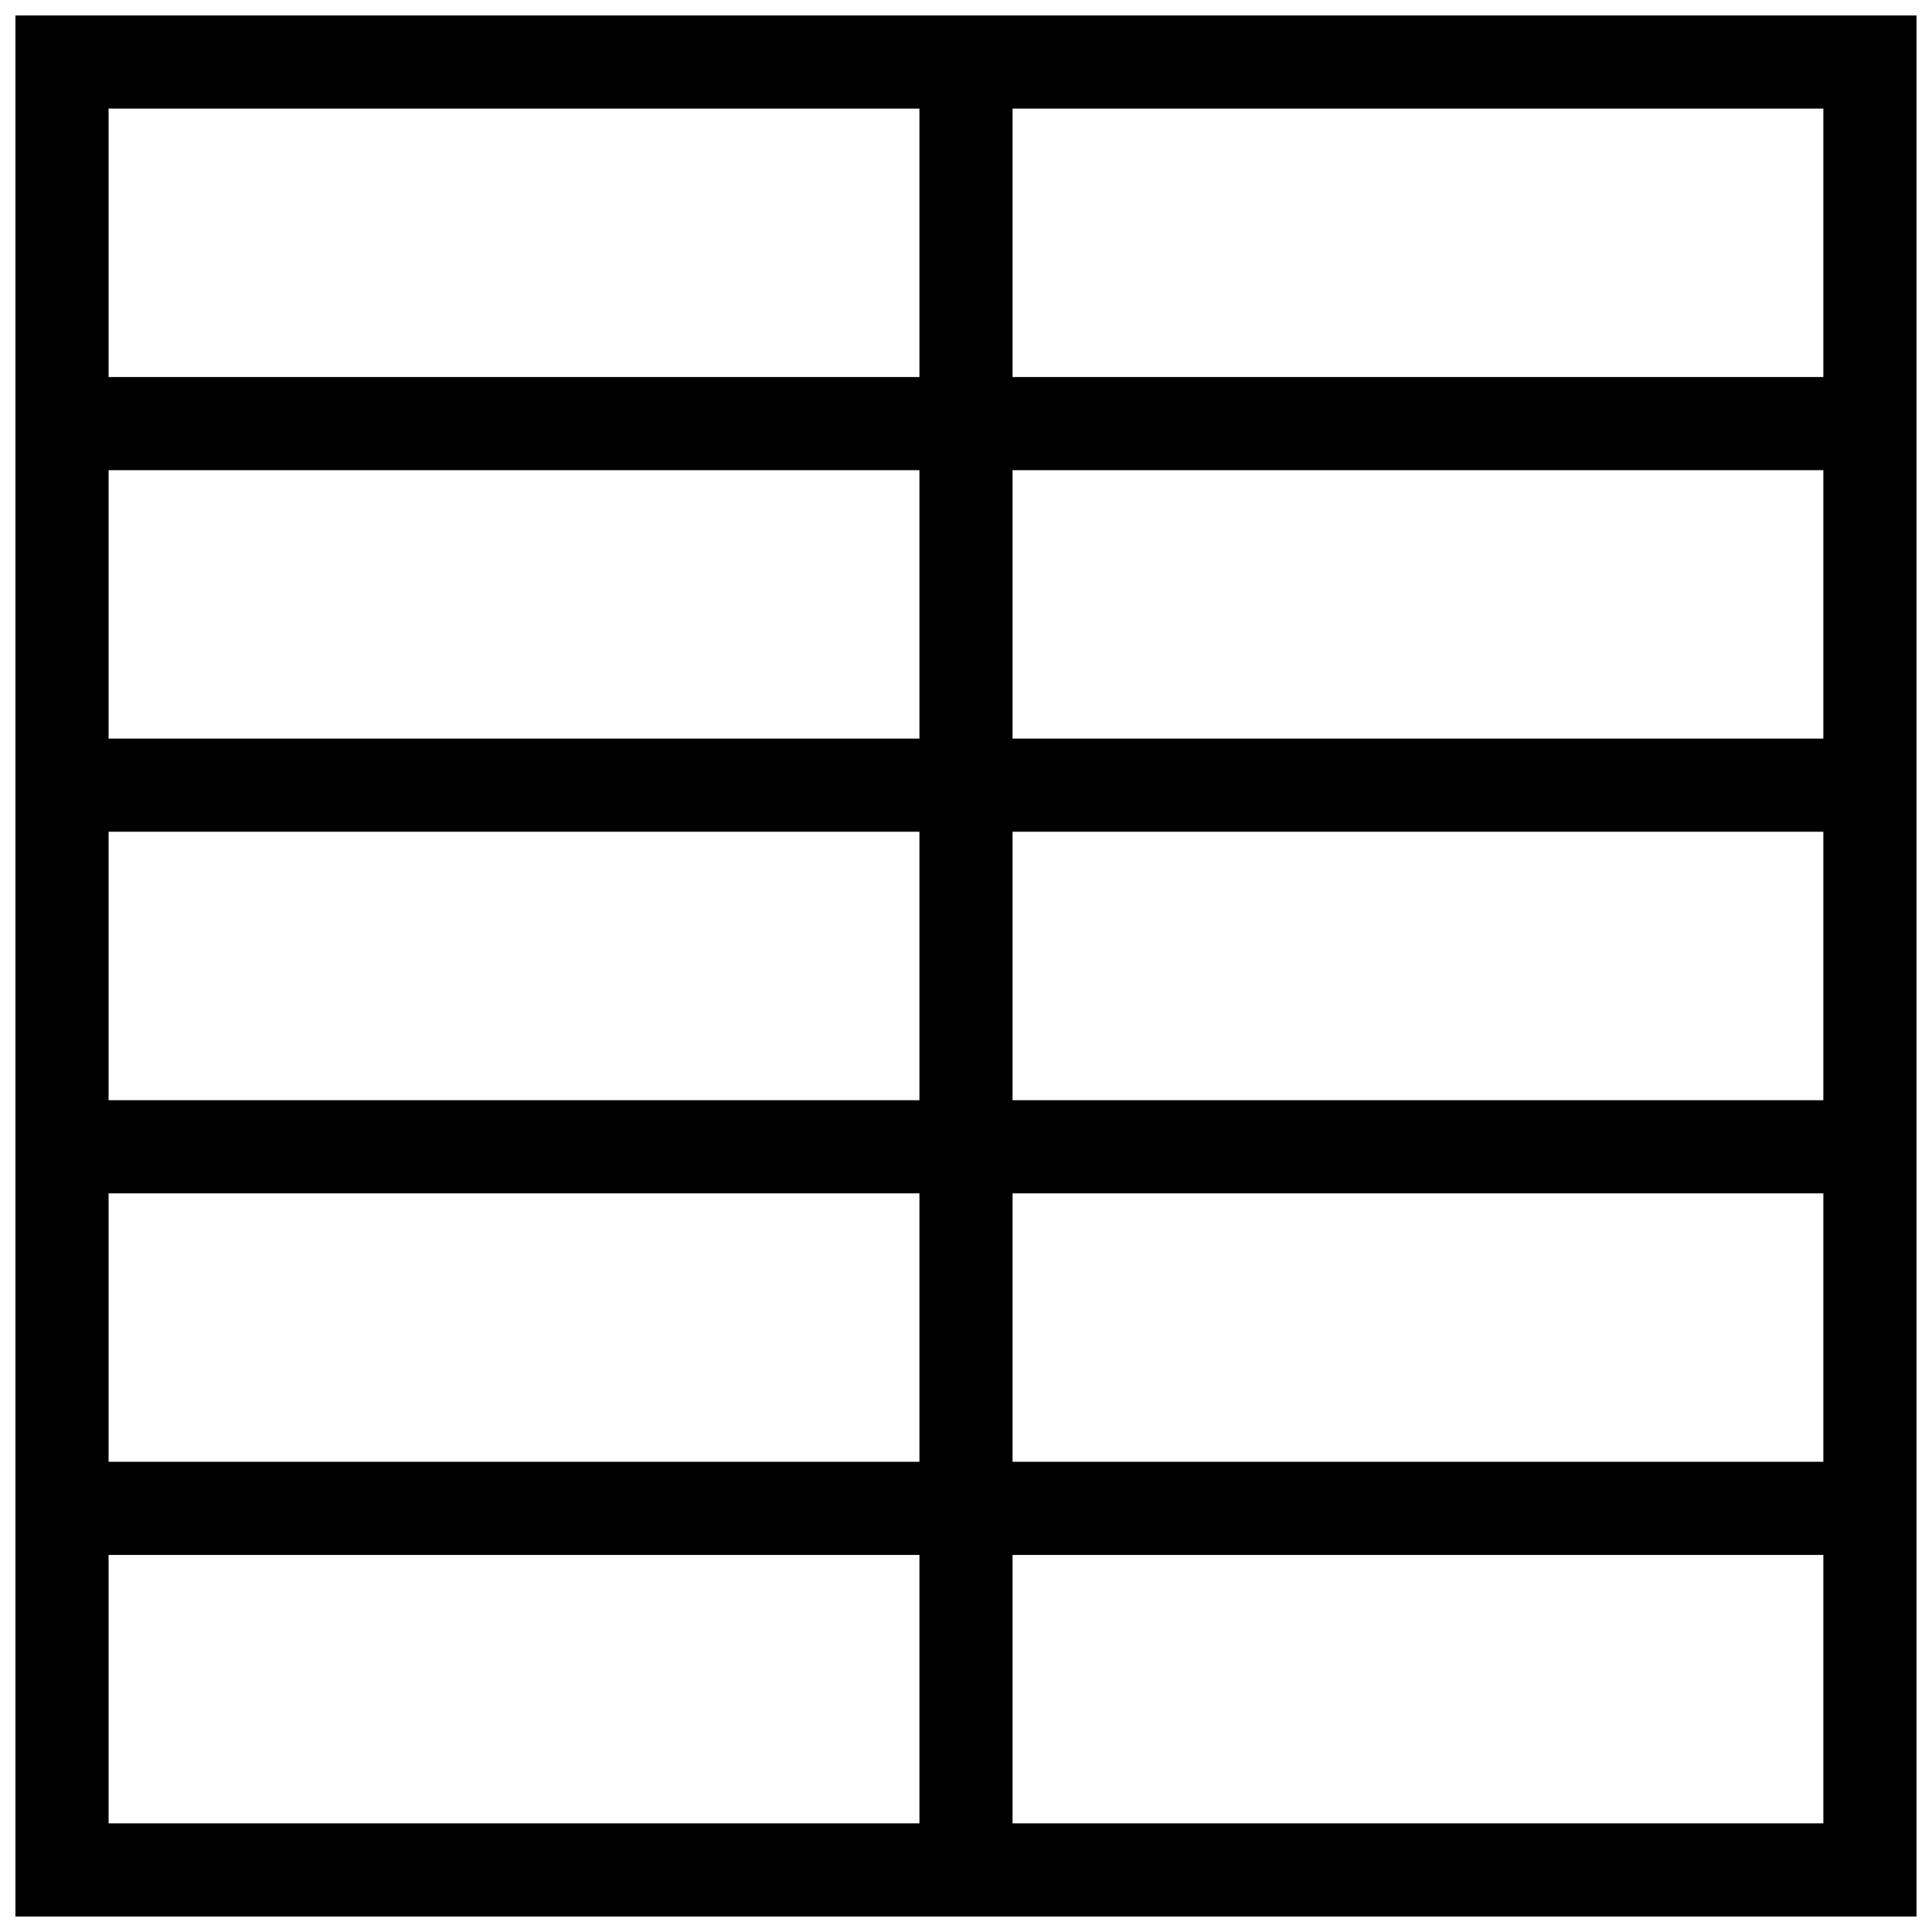 <?xml version="1.0" encoding="UTF-8"?>
<!-- Uploaded to: ICON Repo, www.svgrepo.com, Generator: ICON Repo Mixer Tools -->
<svg width="800px" height="800px" version="1.1" viewBox="144 144 512 512" xmlns="http://www.w3.org/2000/svg">
 <defs>
  <clipPath id="a">
   <path d="m148.09 148.09h503.81v503.81h-503.81z"/>
  </clipPath>
 </defs>
 <g clip-path="url(#a)">
  <path d="m148.09 148.09v503.81h503.81v-503.81zm24.688 24.688h214.88v71.137h-214.88zm0 95.824h214.88v71.137h-214.88zm0 95.824h214.88v71.137h-214.88zm0 95.824h214.88v71.137h-214.88zm0 95.824h214.88v71.137h-214.88zm454.43 71.137h-214.87v-71.137h214.87zm0-95.824h-214.87v-71.137h214.87zm0-95.824h-214.87v-71.137h214.87zm0-95.824h-214.87v-71.137h214.87zm-214.87-95.824v-71.137h214.87v71.137z"/>
 </g>
</svg>